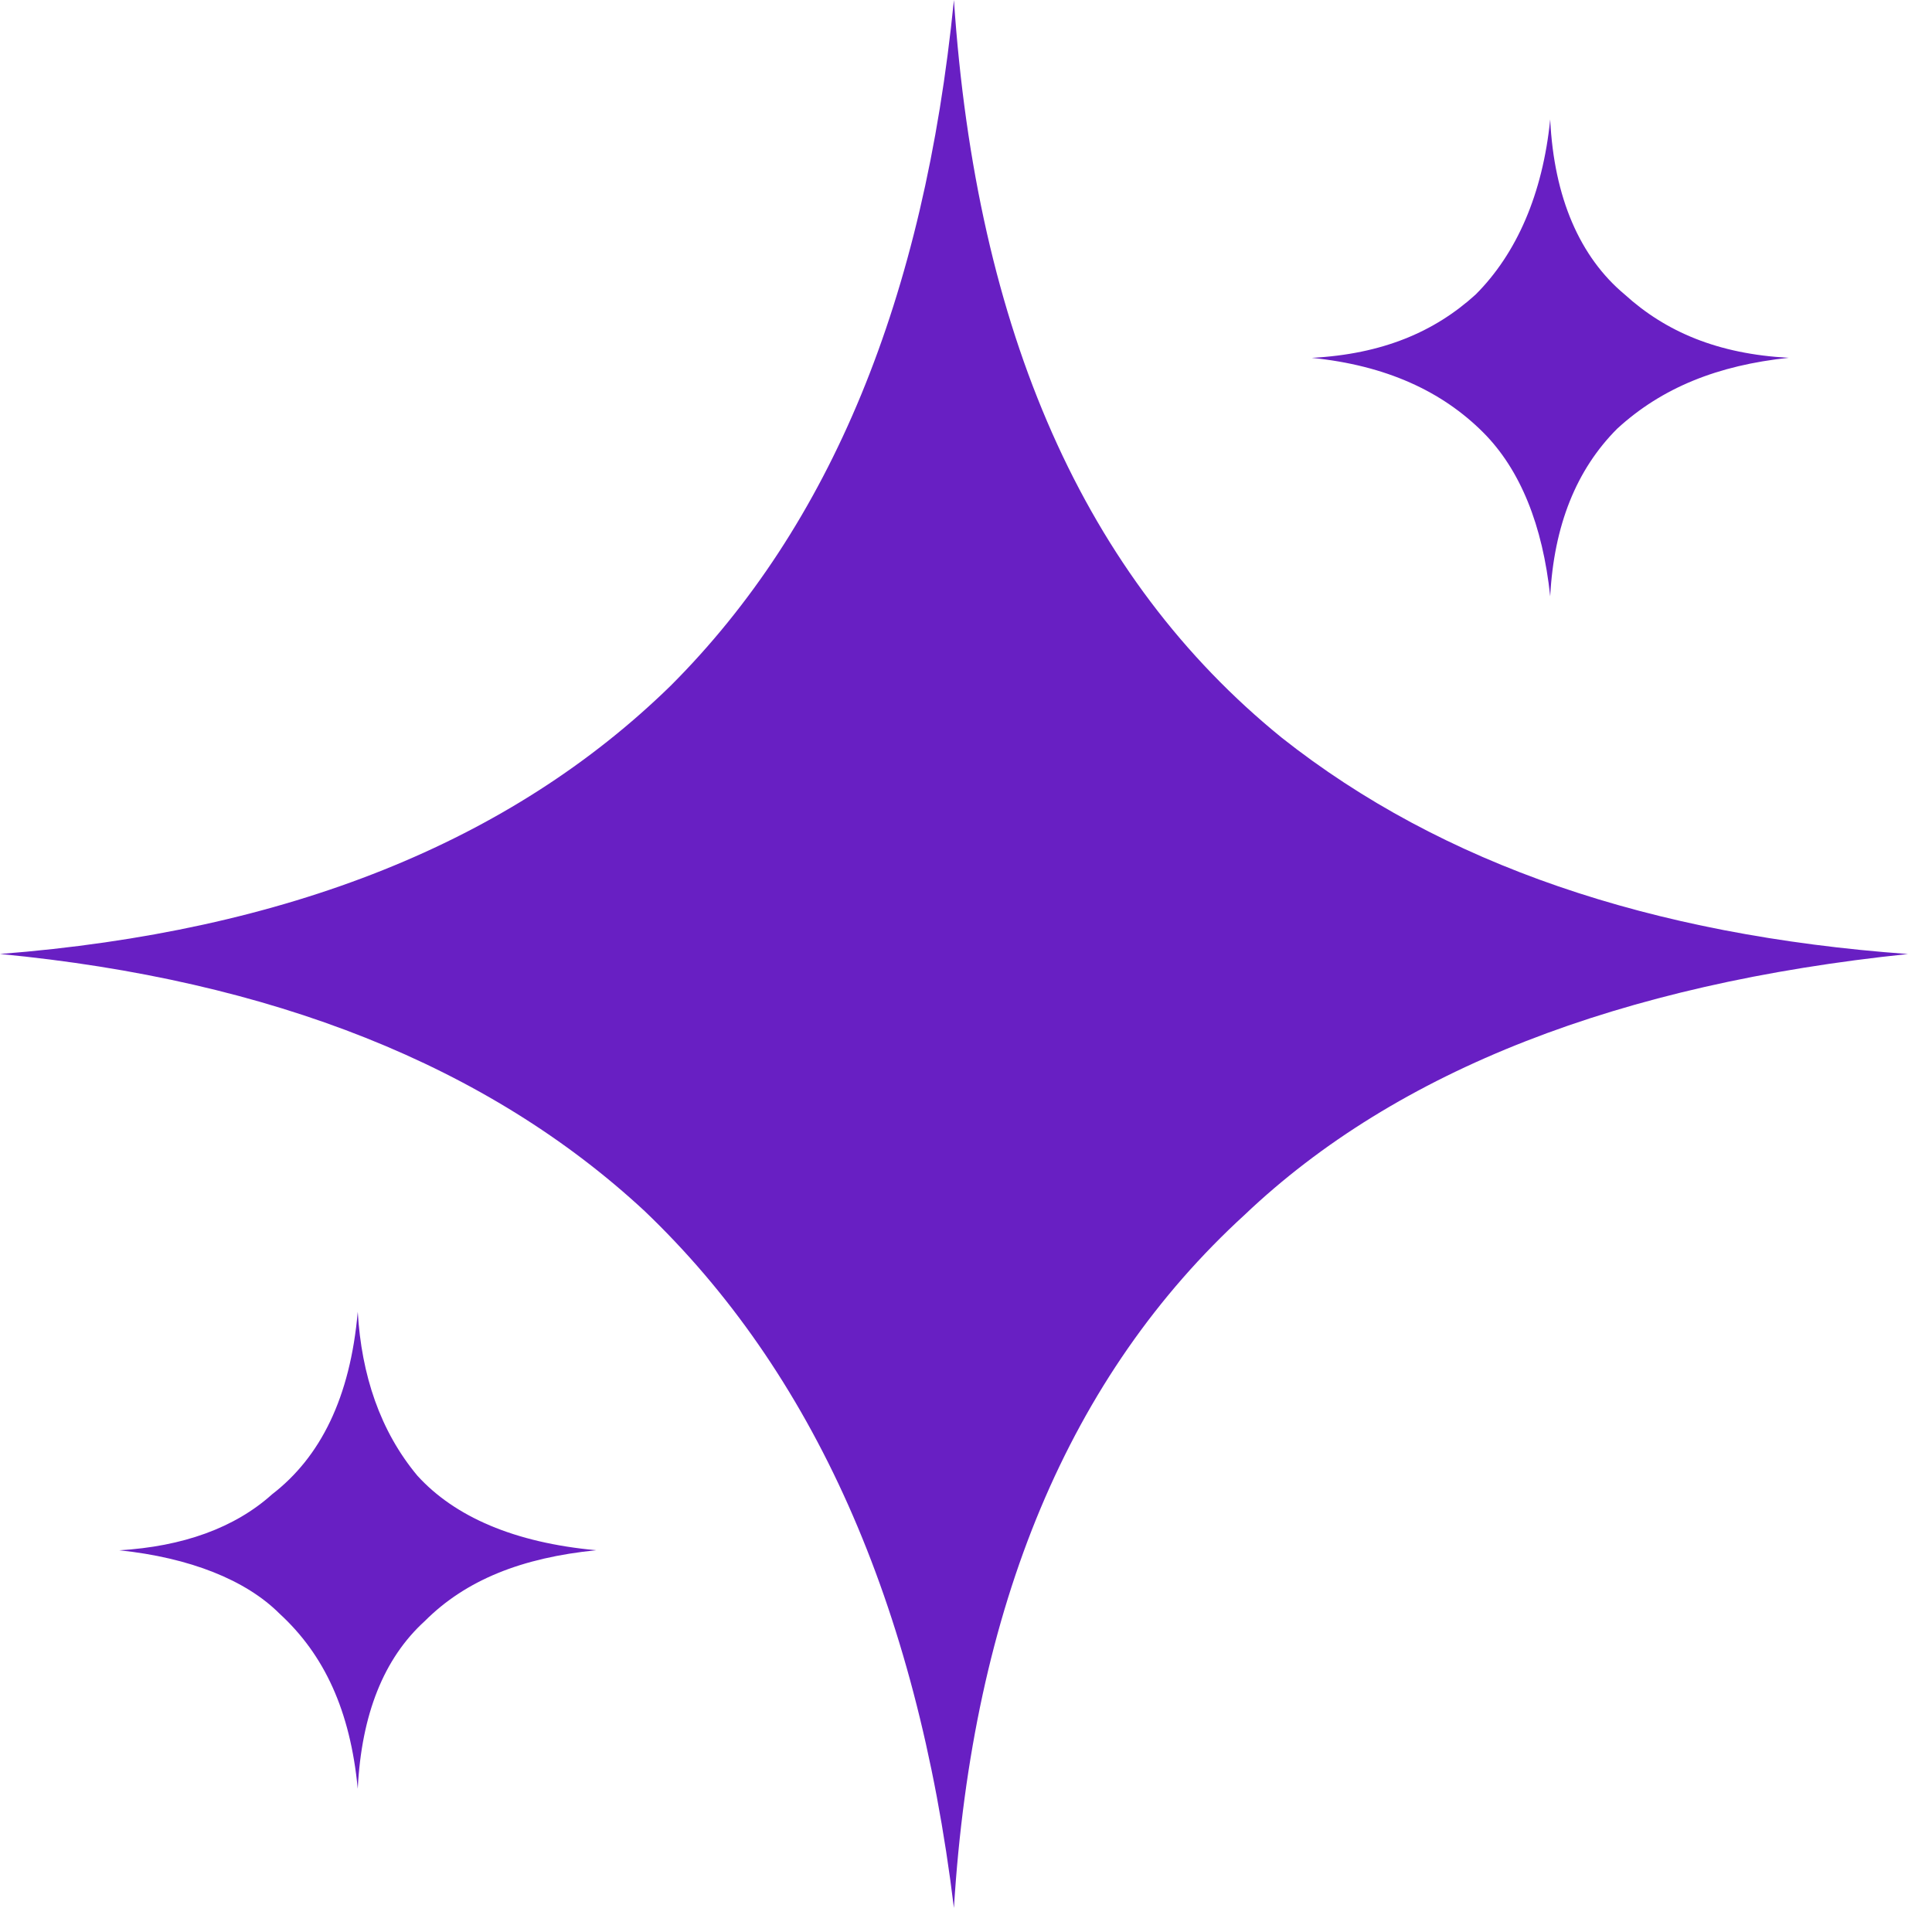 <svg fill="none" height="76" viewBox="0 0 76 76" width="76" xmlns="http://www.w3.org/2000/svg"><path clip-rule="evenodd" d="m75.053 37.529c-11.286 1.172-20.081 4.543-26.093 10.26-6.889 6.303-10.701 15.392-11.435 27.264-1.466-12.02-5.569-21.109-12.166-27.412-6.157-5.717-14.658-9.089-25.359-10.114 11.287-.88 20.081-4.397 26.384-10.554 6.303-6.303 9.969-15.243 11.141-26.972.88 13.046 5.131 22.721 12.901 29.023 6.303 4.983 14.512 7.771 24.627 8.505zm-4.691-23.454c-2.786.294-4.983 1.172-6.743 2.786-1.612 1.612-2.492 3.812-2.638 6.597-.294-2.786-1.172-4.983-2.638-6.449-1.612-1.612-3.812-2.637-6.743-2.932 2.786-.146 4.837-1.026 6.449-2.492 1.612-1.612 2.638-3.957 2.932-6.889.146 3.077 1.172 5.423 2.932 6.889 1.612 1.466 3.666 2.343 6.449 2.489zm-46.908 46.907c-2.932.294-5.131 1.172-6.743 2.786-1.612 1.466-2.492 3.666-2.638 6.597-.294-3.077-1.32-5.277-3.078-6.889-1.32-1.32-3.517-2.2-6.303-2.492 2.492-.146 4.543-.88 6.009-2.2 1.906-1.466 3.078-3.811 3.372-7.183.146 2.491.88 4.691 2.346 6.449 1.466 1.612 3.809 2.637 7.035 2.932z" fill="#681fc3" fill-rule="evenodd"/></svg>